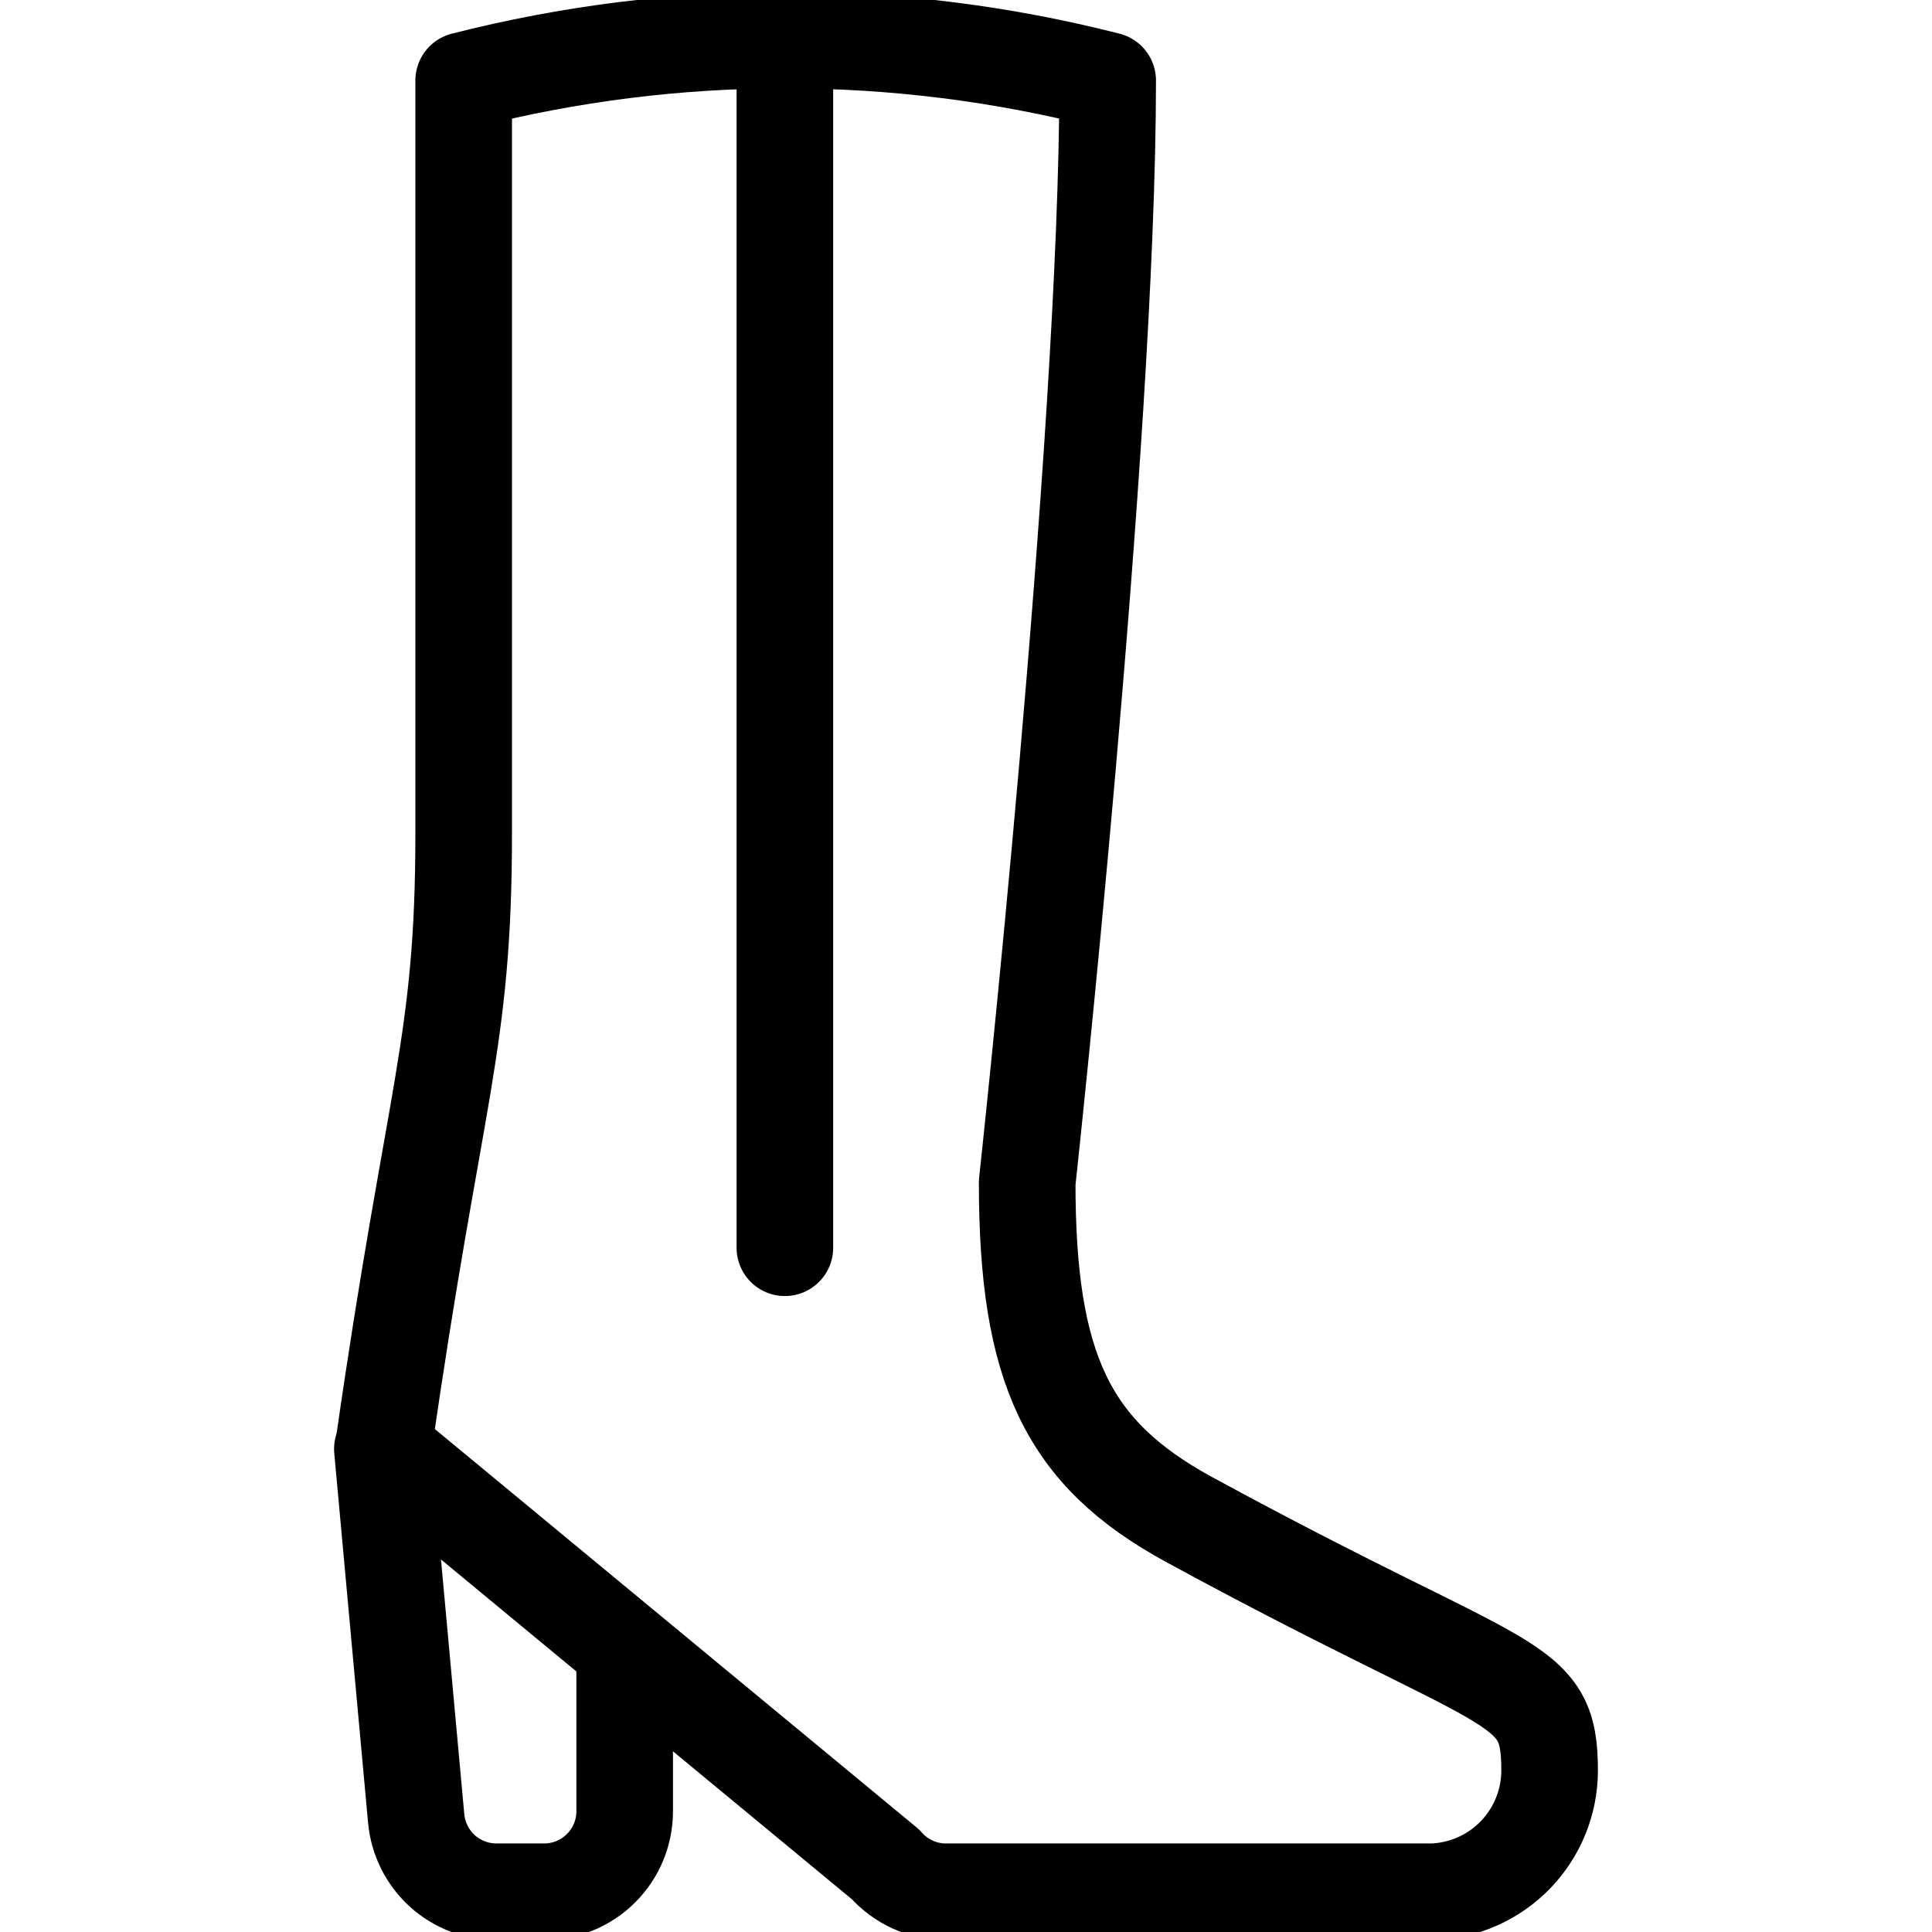 <svg width="24" height="24" viewBox="0 0 24 24" fill="none" xmlns="http://www.w3.org/2000/svg">
<g clip-path="url(#clip0_463_4076)">
<path d="M9.75 0.5V15.5" stroke="black" stroke-width="1.2" stroke-linecap="round" stroke-linejoin="round"/>
<path d="M4.75 18L5.17 22.59C5.193 22.839 5.308 23.071 5.493 23.24C5.678 23.408 5.92 23.501 6.17 23.5H6.76C7.025 23.5 7.28 23.395 7.467 23.207C7.655 23.02 7.76 22.765 7.76 22.5V20.5" stroke="black" stroke-width="1.2" stroke-linecap="round" stroke-linejoin="round"/>
<path d="M14.76 18.87C13.26 18.05 12.76 17 12.76 14.69C12.76 14.69 13.76 5.5 13.76 1C11.135 0.33 8.385 0.33 5.76 1V10.35C5.76 13 5.4 13.52 4.76 18L11 23.16C11.094 23.267 11.209 23.352 11.338 23.411C11.468 23.47 11.608 23.5 11.75 23.5H17.8C18.188 23.485 18.556 23.32 18.826 23.041C19.096 22.761 19.248 22.389 19.25 22C19.25 20.81 18.8 21.07 14.76 18.87Z" stroke="black" stroke-width="1.2" stroke-linecap="round" stroke-linejoin="round"/>
</g>
<defs>
<clipPath id="clip0_463_4076">
<rect width="24" height="24" fill="white"/>
</clipPath>
</defs>
</svg>

